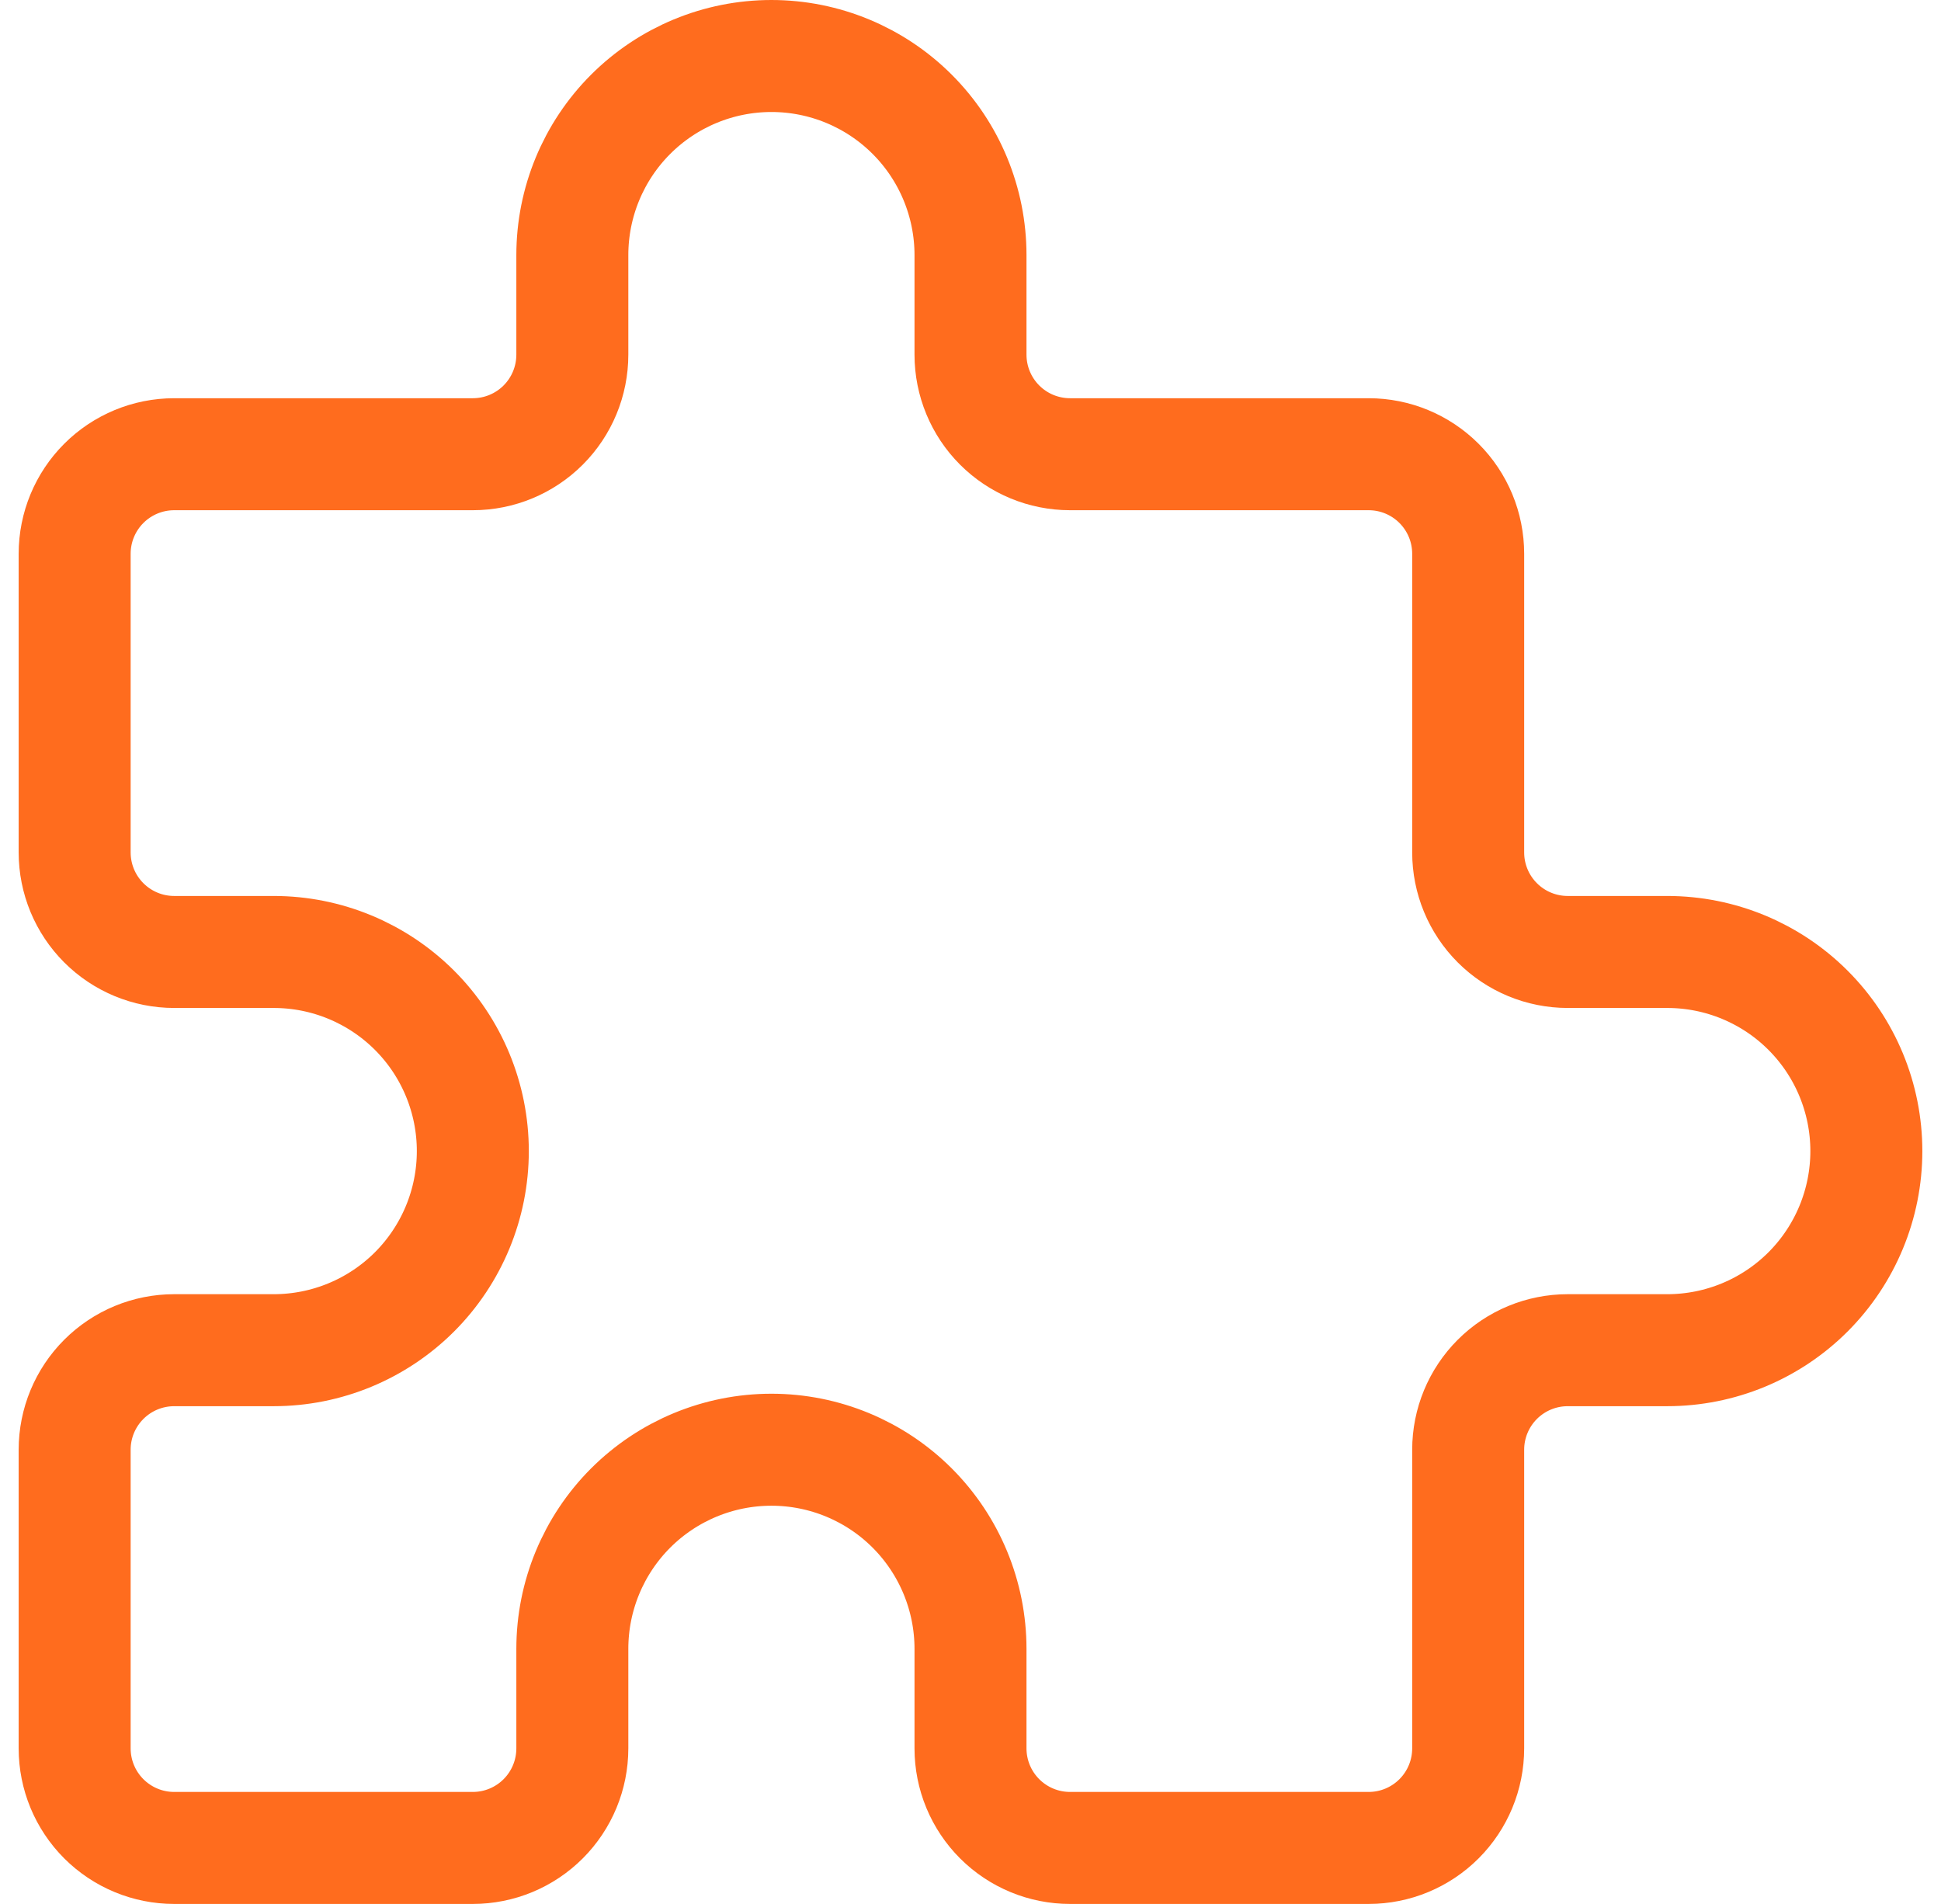 <svg width="52" height="51" viewBox="0 0 52 51" fill="none" xmlns="http://www.w3.org/2000/svg">
<path d="M4.667 12.167H12.667C13.374 12.167 14.052 11.886 14.552 11.386C15.052 10.886 15.333 10.207 15.333 9.5V6.833C15.333 5.419 15.895 4.062 16.895 3.062C17.896 2.062 19.252 1.5 20.667 1.5C22.081 1.5 23.438 2.062 24.438 3.062C25.438 4.062 26 5.419 26 6.833V9.5C26 10.207 26.281 10.886 26.781 11.386C27.281 11.886 27.959 12.167 28.667 12.167H36.667C37.374 12.167 38.052 12.448 38.552 12.948C39.052 13.448 39.333 14.126 39.333 14.833V22.833C39.333 23.541 39.614 24.219 40.114 24.719C40.614 25.219 41.293 25.5 42 25.5H44.667C46.081 25.5 47.438 26.062 48.438 27.062C49.438 28.062 50 29.419 50 30.833C50 32.248 49.438 33.604 48.438 34.605C47.438 35.605 46.081 36.167 44.667 36.167H42C41.293 36.167 40.614 36.448 40.114 36.948C39.614 37.448 39.333 38.126 39.333 38.833V46.833C39.333 47.541 39.052 48.219 38.552 48.719C38.052 49.219 37.374 49.5 36.667 49.5H28.667C27.959 49.5 27.281 49.219 26.781 48.719C26.281 48.219 26 47.541 26 46.833V44.167C26 42.752 25.438 41.396 24.438 40.395C23.438 39.395 22.081 38.833 20.667 38.833C19.252 38.833 17.896 39.395 16.895 40.395C15.895 41.396 15.333 42.752 15.333 44.167V46.833C15.333 47.541 15.052 48.219 14.552 48.719C14.052 49.219 13.374 49.5 12.667 49.5H4.667C3.959 49.5 3.281 49.219 2.781 48.719C2.281 48.219 2 47.541 2 46.833V38.833C2 38.126 2.281 37.448 2.781 36.948C3.281 36.448 3.959 36.167 4.667 36.167H7.333C8.748 36.167 10.104 35.605 11.105 34.605C12.105 33.604 12.667 32.248 12.667 30.833C12.667 29.419 12.105 28.062 11.105 27.062C10.104 26.062 8.748 25.5 7.333 25.5H4.667C3.959 25.5 3.281 25.219 2.781 24.719C2.281 24.219 2 23.541 2 22.833V14.833C2 14.126 2.281 13.448 2.781 12.948C3.281 12.448 3.959 12.167 4.667 12.167Z" stroke="#FF6C1E" stroke-width="3" stroke-linecap="round" stroke-linejoin="round"/>
</svg>
